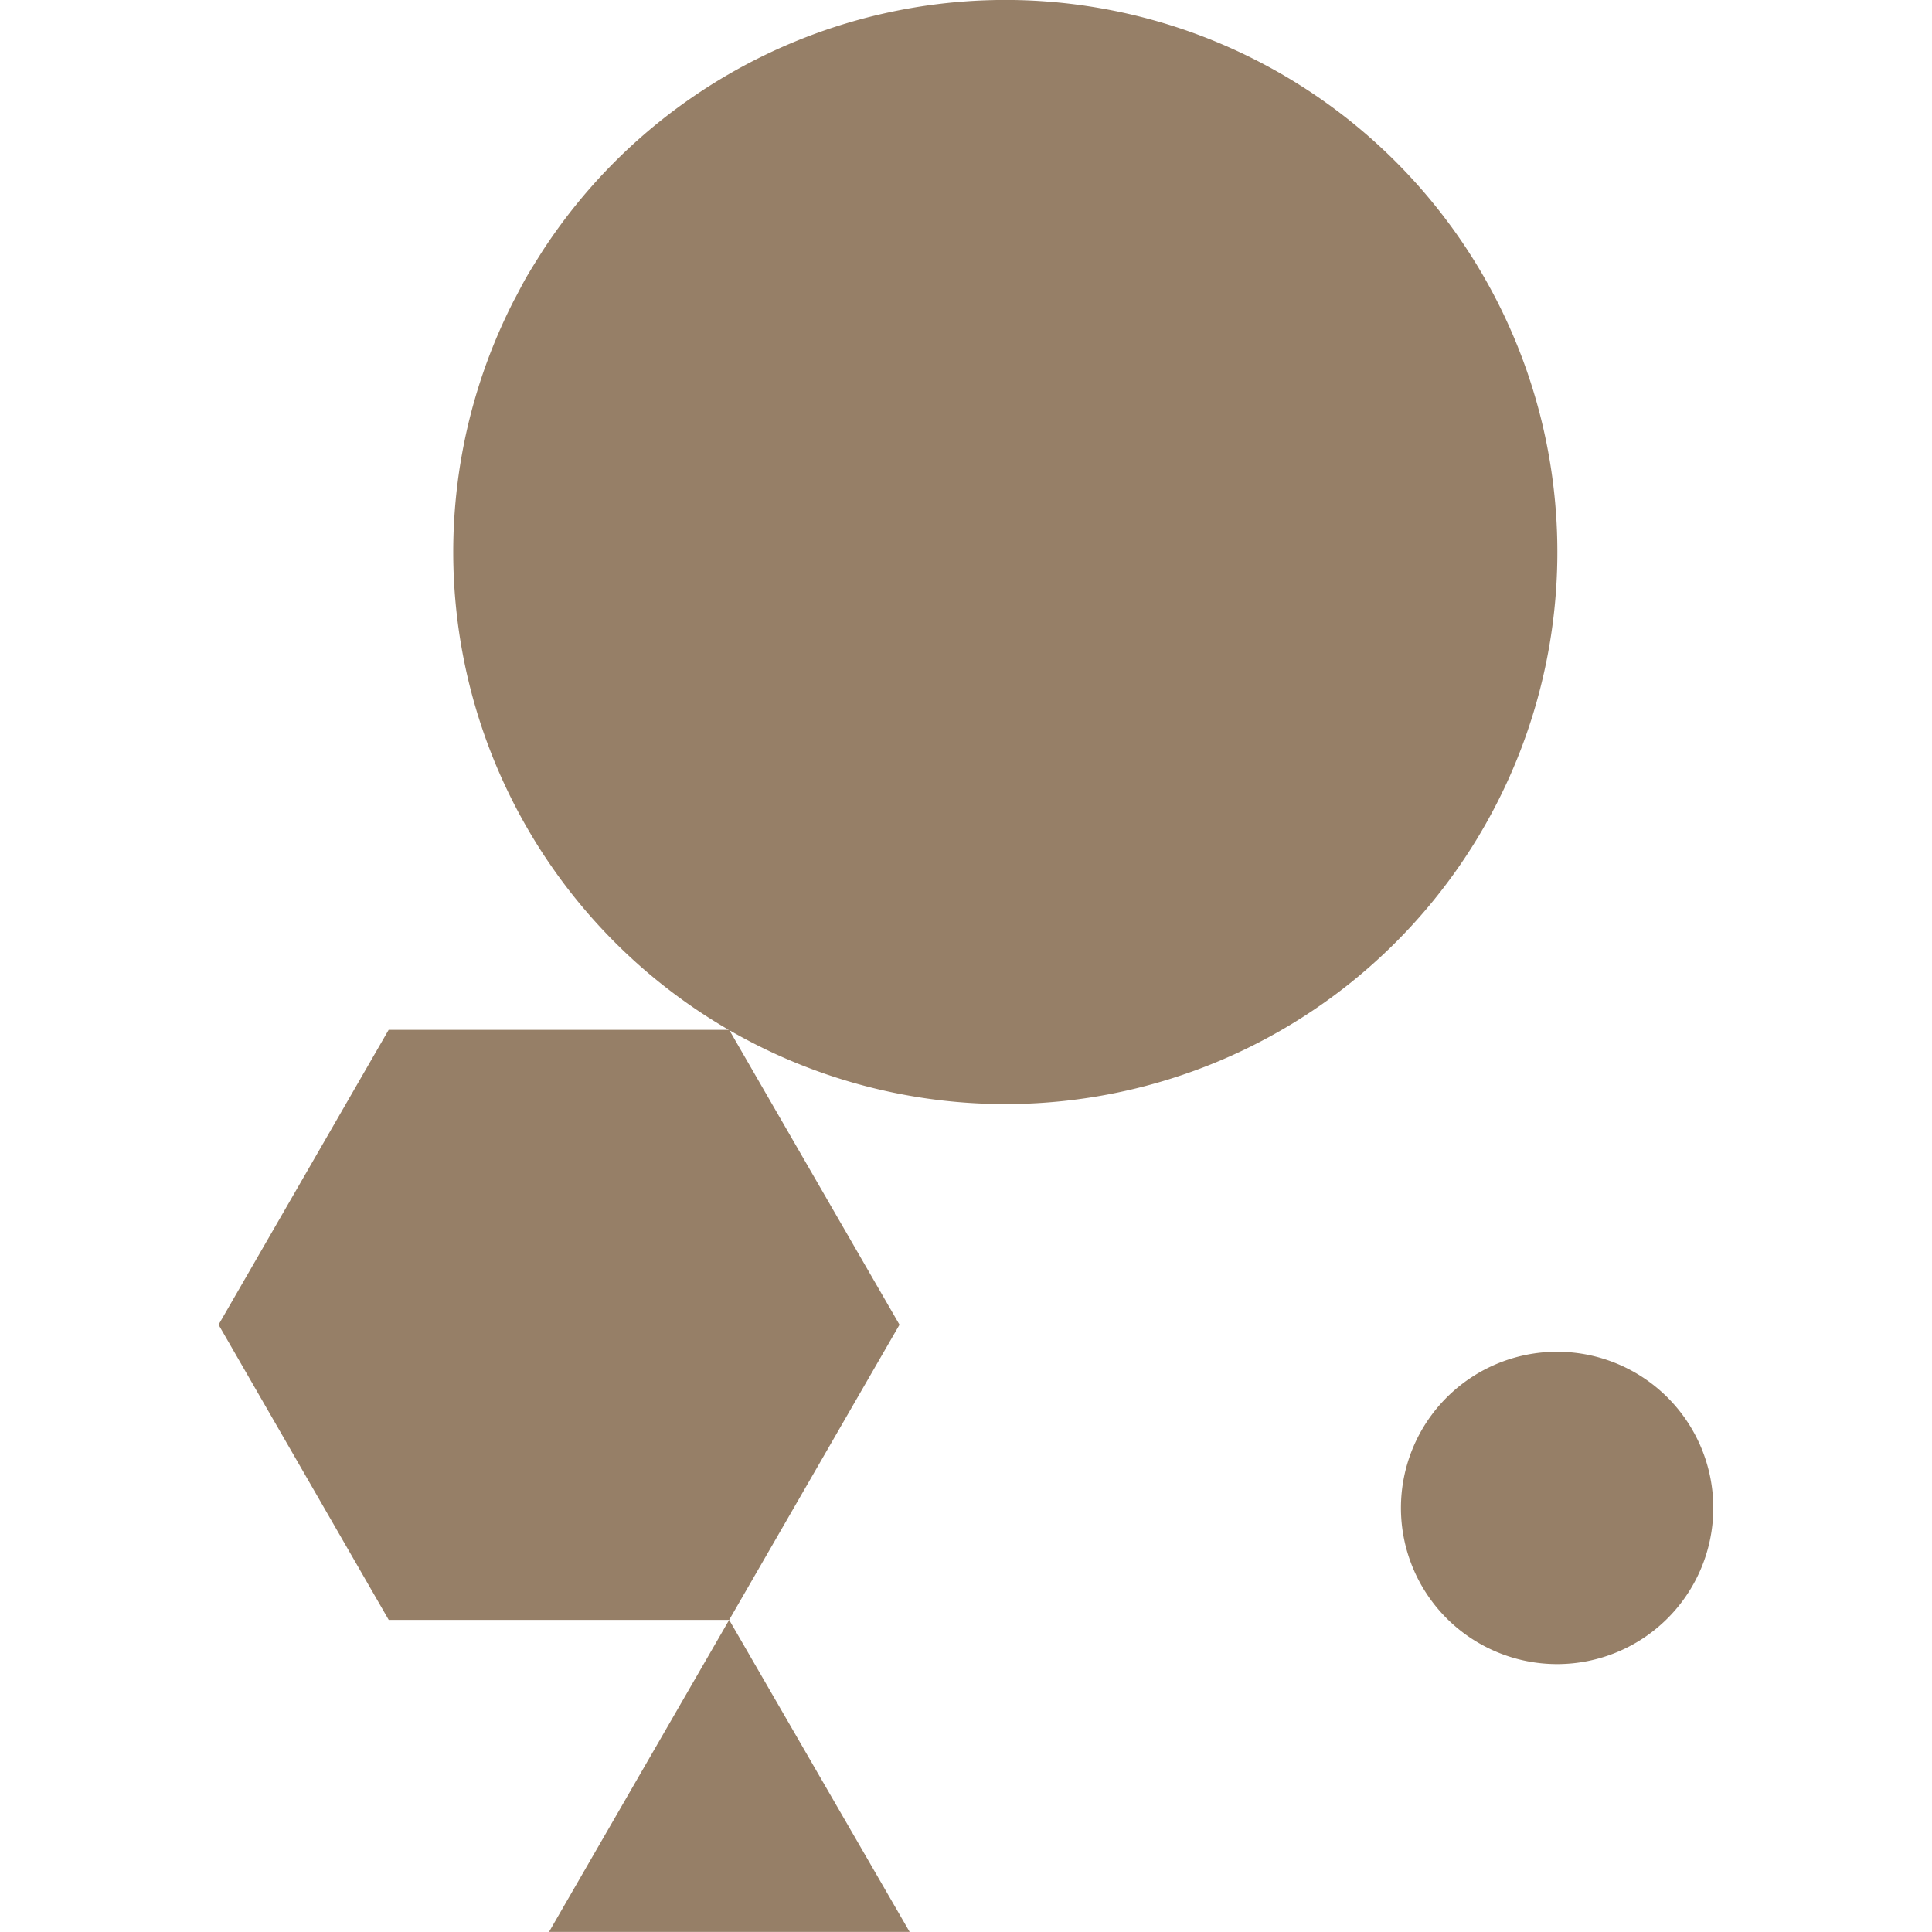 <svg role="img" width="32px" height="32px" viewBox="0 0 24 24" xmlns="http://www.w3.org/2000/svg"><title>Taichi Graphics</title><path fill="#967f67" d="M19.343 20.672a1.94 1.94 0 0 0 1.94-1.94 1.94 1.94 0 1 0-3.88 0 1.94 1.94 0 0 0 1.94 1.94zM9.058 12.796a6.858 6.858 0 1 0-2.324-9.67c-.062.099-.125.198-.185.3-.06.103-.11.205-.167.31a6.858 6.858 0 0 0 2.676 9.06zm0-.003h-4.23l-2.113 3.663 2.114 3.667h4.229l2.116-3.667zm0 7.33L6.82 23.999h4.48Z"/></svg>